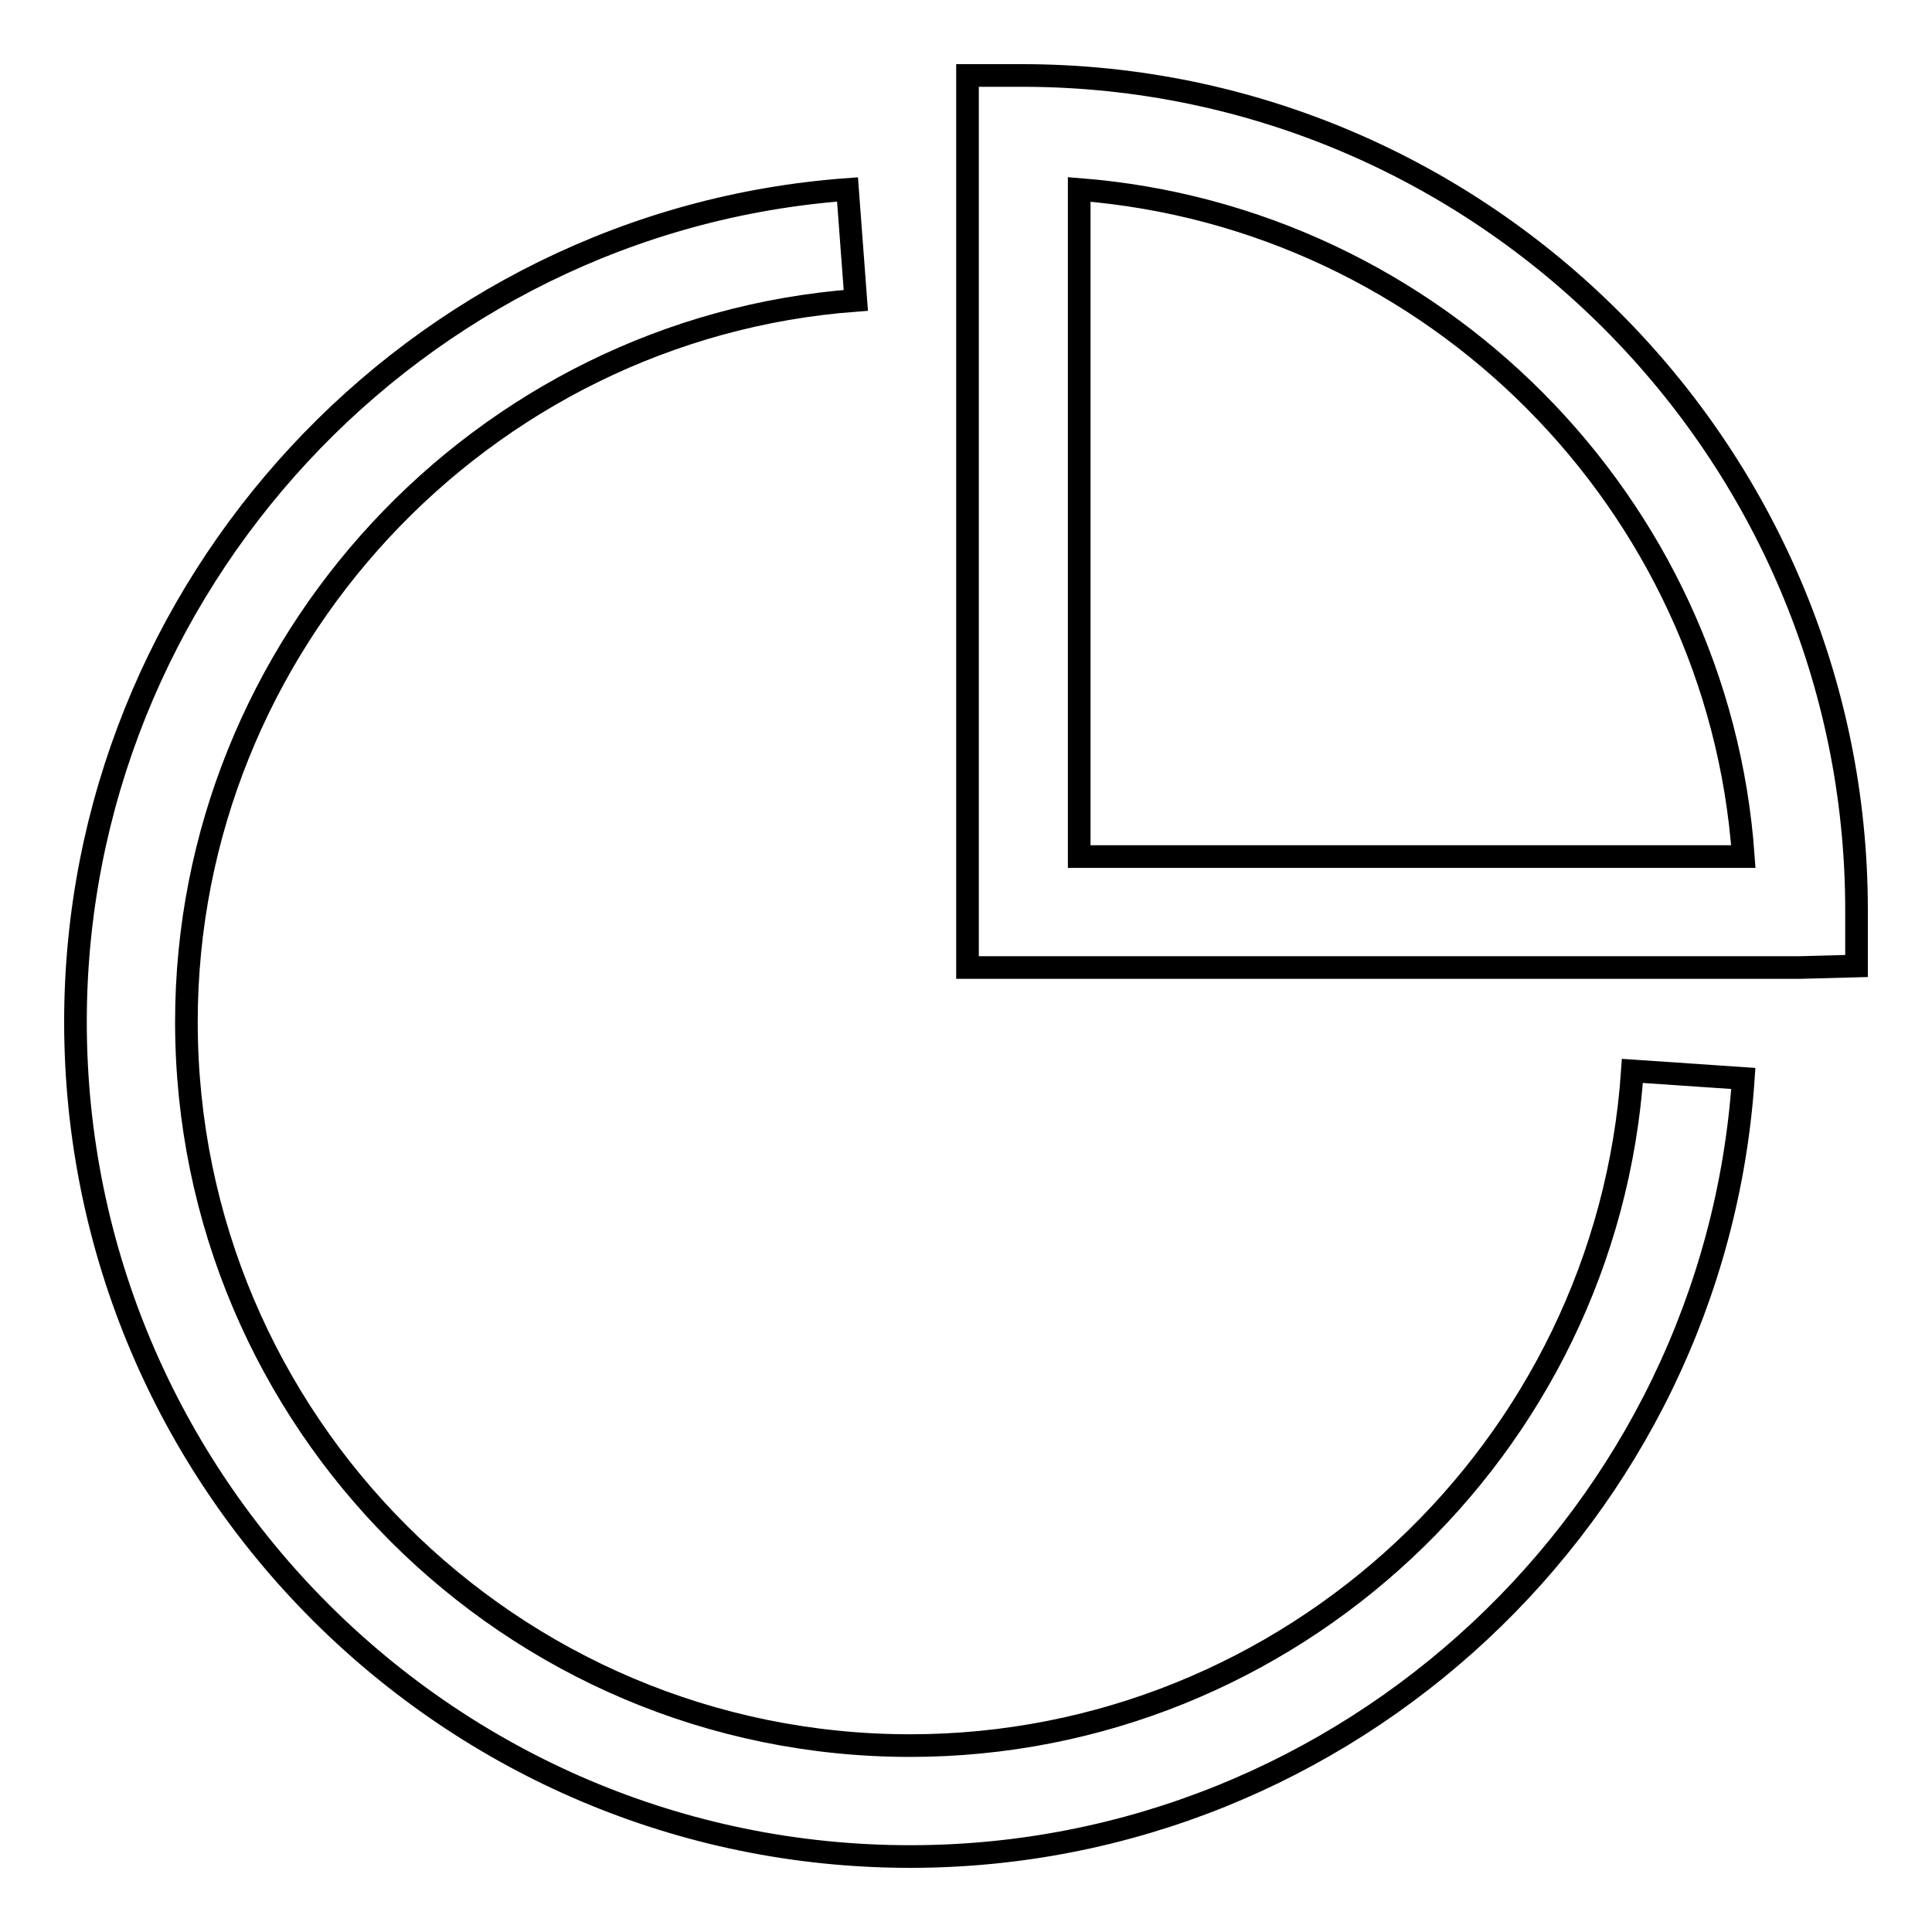 <?xml version="1.0" encoding="utf-8"?>
<!-- Svg Vector Icons : http://www.onlinewebfonts.com/icon -->
<!DOCTYPE svg PUBLIC "-//W3C//DTD SVG 1.1//EN" "http://www.w3.org/Graphics/SVG/1.1/DTD/svg11.dtd">
<svg version="1.1" xmlns="http://www.w3.org/2000/svg" xmlns:xlink="http://www.w3.org/1999/xlink" x="0px" y="0px" viewBox="0 0 256 256" enable-background="new 0 0 256 256" xml:space="preserve">
<g><g><path stroke-width="3" fill-opacity="0" stroke="#000000"  d="M216.3,141.9l14.7,1C227.1,200.7,178.6,246,120.6,246C59.6,246,10,196.4,10,135.4C10,77.8,54.9,29.3,112.3,25.1l1.1,14.7c-49.7,3.7-88.7,45.7-88.7,95.6c0,52.9,43,95.9,95.9,95.9C170.9,231.3,212.9,192,216.3,141.9L216.3,141.9z M246,120.6v7.4l-7.4,0.2H128.2V10l7.4,0C196.5,10.1,246,59.8,246,120.6L246,120.6z M231,113.5c-3.3-46.8-40.9-84.7-88-88.4v88.4H231z"/></g></g>
</svg>